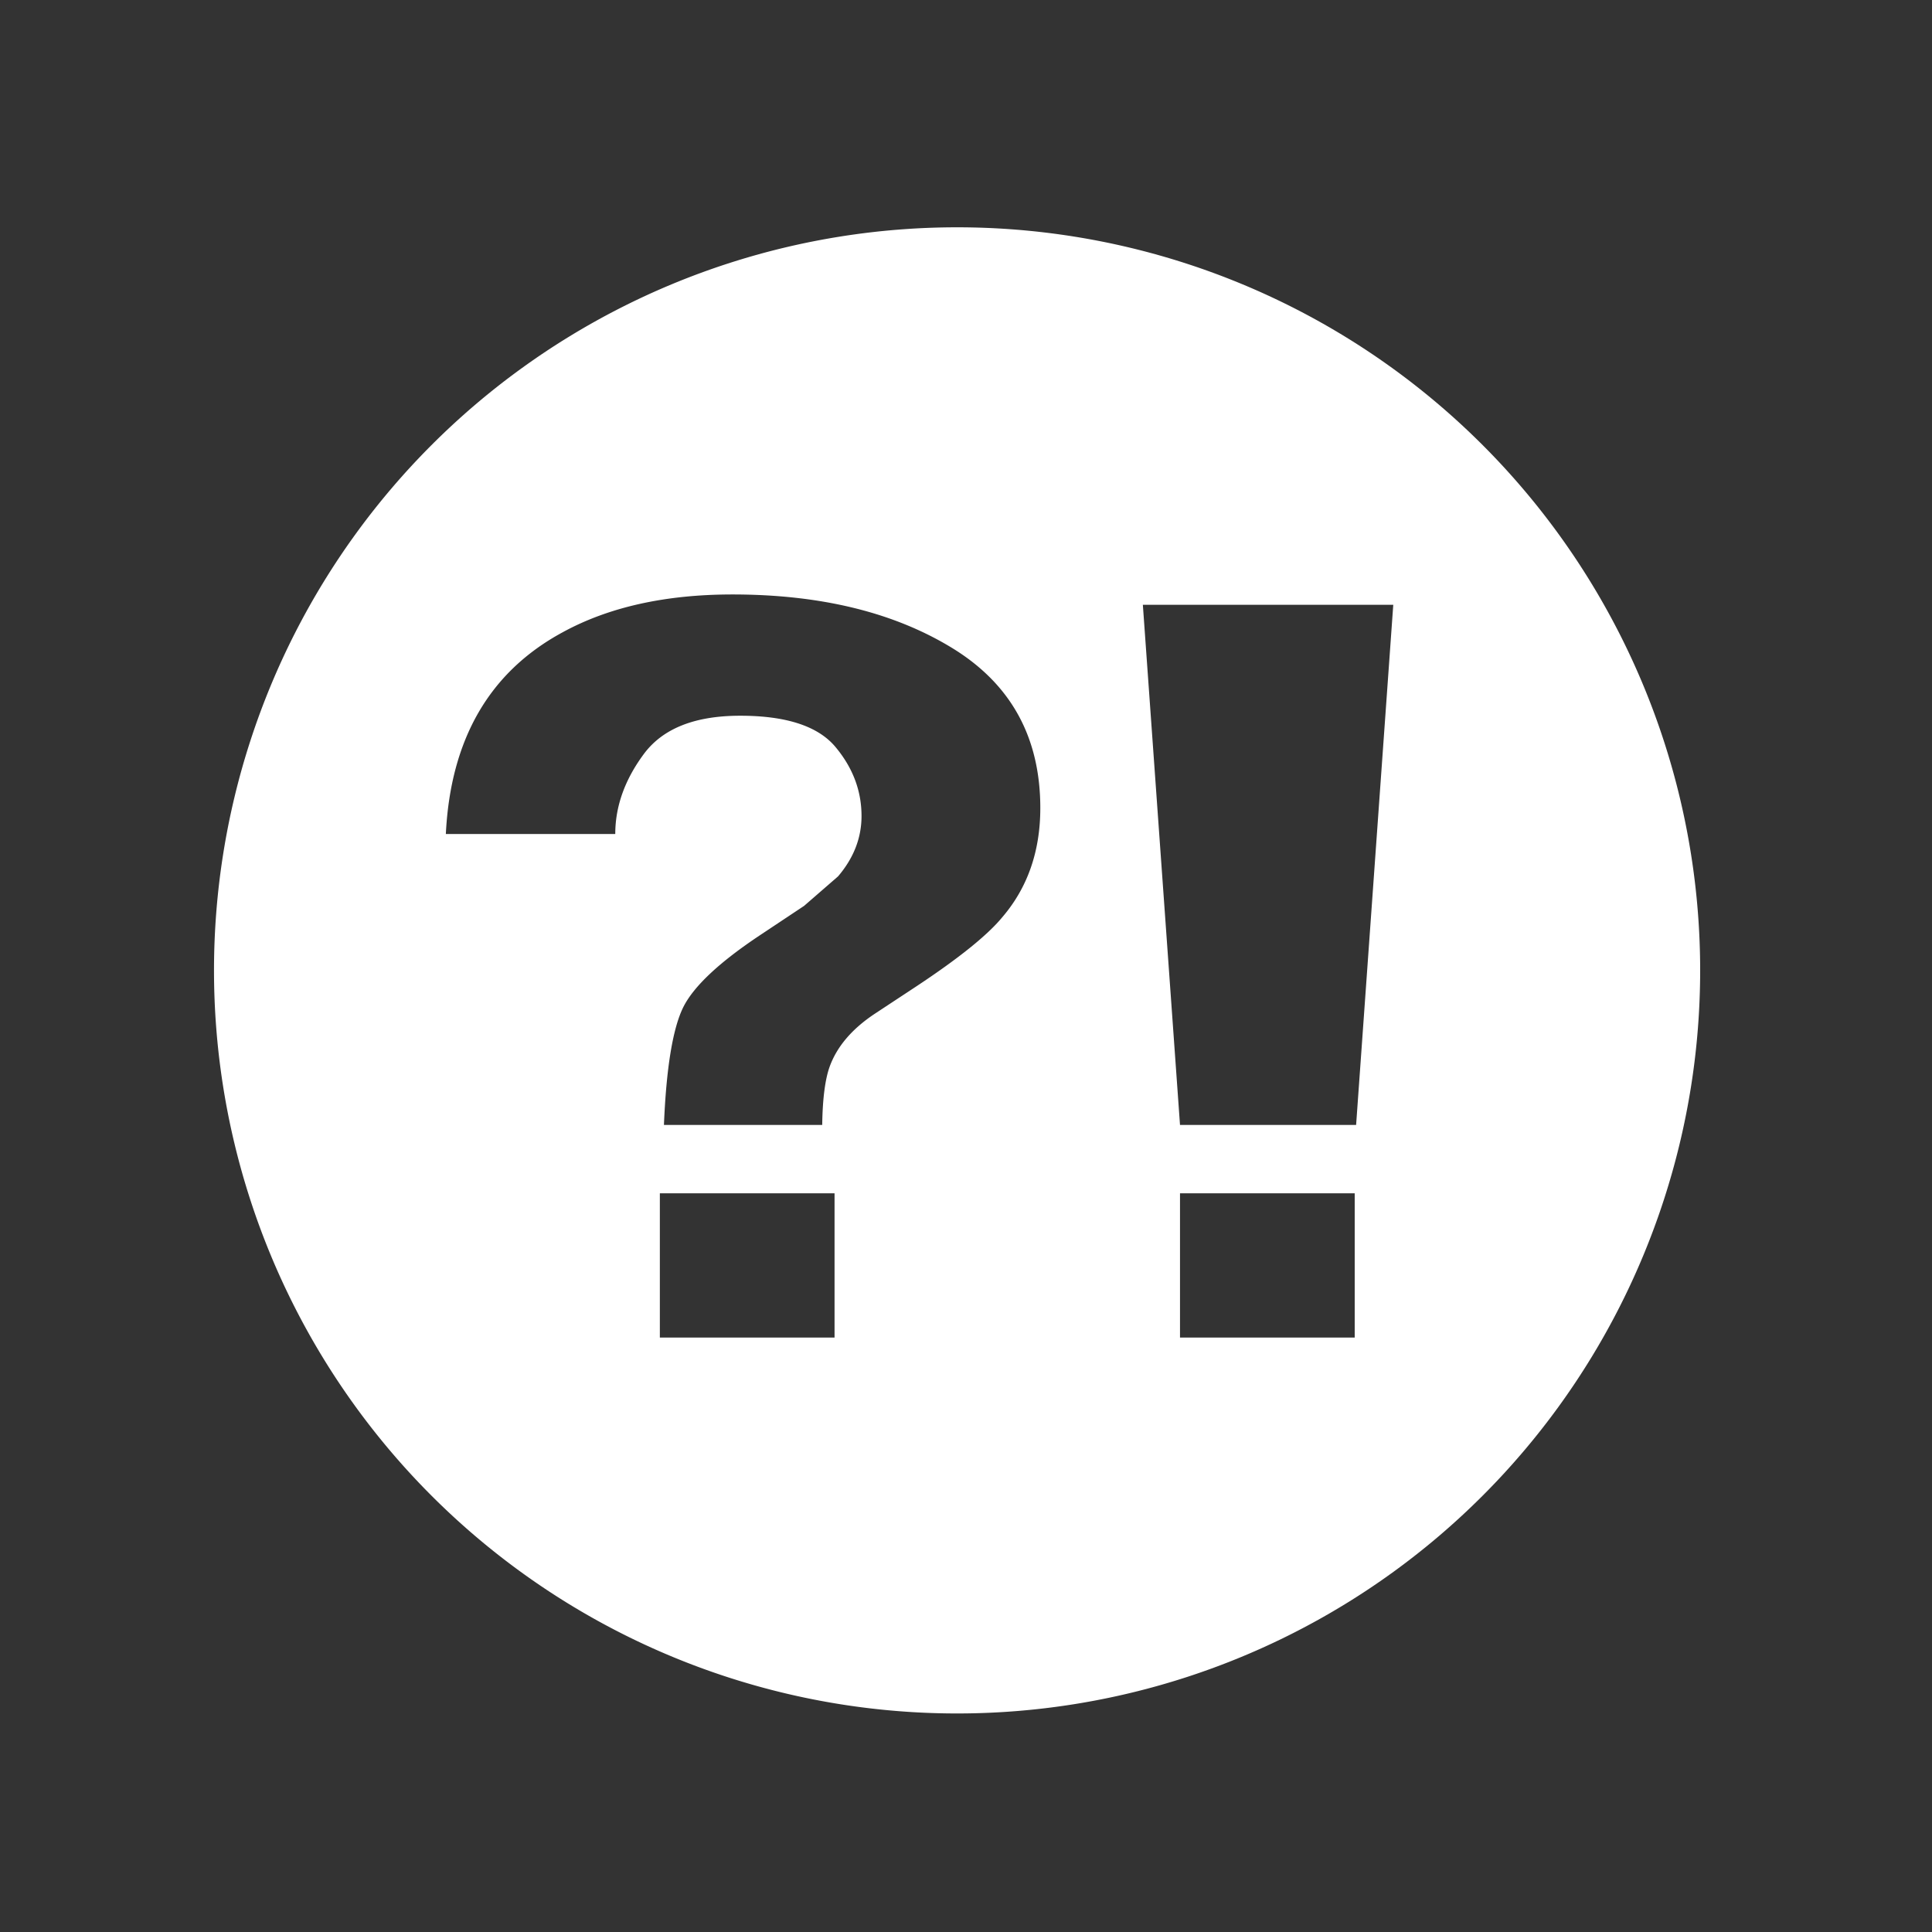 <?xml version="1.0" ?>
<svg height="250px" version="1.1" viewBox="-5 -5 26 26" width="250px" xmlns="http://www.w3.org/2000/svg" xmlns:xlink="http://www.w3.org/1999/xlink">
<rect x="-5" y="-5" width="26" height="26" fill="#333333" stroke="none"/>
<g fill="none" fill-rule="evenodd" stroke="none" stroke-width="0">
<g fill="#fff" transform="translate(-51, -432)">
<path d="M54.88,443.059 L54.88,445 L57.231,445 L57.231,443.059 Z m4,-13 a10,10 0 1,0 0,20 a10,10 0 1,0 0,-20 M53.57,435.51 C52.586,436.043 52.063,436.948 52,438.224 L54.28,438.224 C54.28,437.852 54.408,437.494 54.663,437.149 C54.918,436.804 55.35,436.632 55.961,436.632 C56.581,436.632 57.009,436.772 57.243,437.052 C57.477,437.332 57.594,437.642 57.594,437.982 C57.594,438.277 57.488,438.548 57.278,438.794 L56.821,439.191 L56.245,439.574 C55.677,439.95 55.324,440.282 55.187,440.571 C55.051,440.86 54.966,441.382 54.935,442.139 L57.065,442.139 C57.07,441.781 57.105,441.517 57.168,441.347 C57.268,441.078 57.47,440.843 57.775,440.641 L58.335,440.272 C58.903,439.896 59.287,439.587 59.487,439.345 C59.829,438.947 60,438.456 60,437.874 C60,436.925 59.607,436.209 58.821,435.725 C58.034,435.242 57.047,435 55.858,435 C54.953,435 54.191,435.17 53.57,435.51 Z    M61.88,443.059 L61.88,445 L64.231,445 L64.231,443.059 Z M61.88,442.139 l 2.37 0 l 0.5 -7 l -3.37 0 Z"/>
</g></g>
</svg>